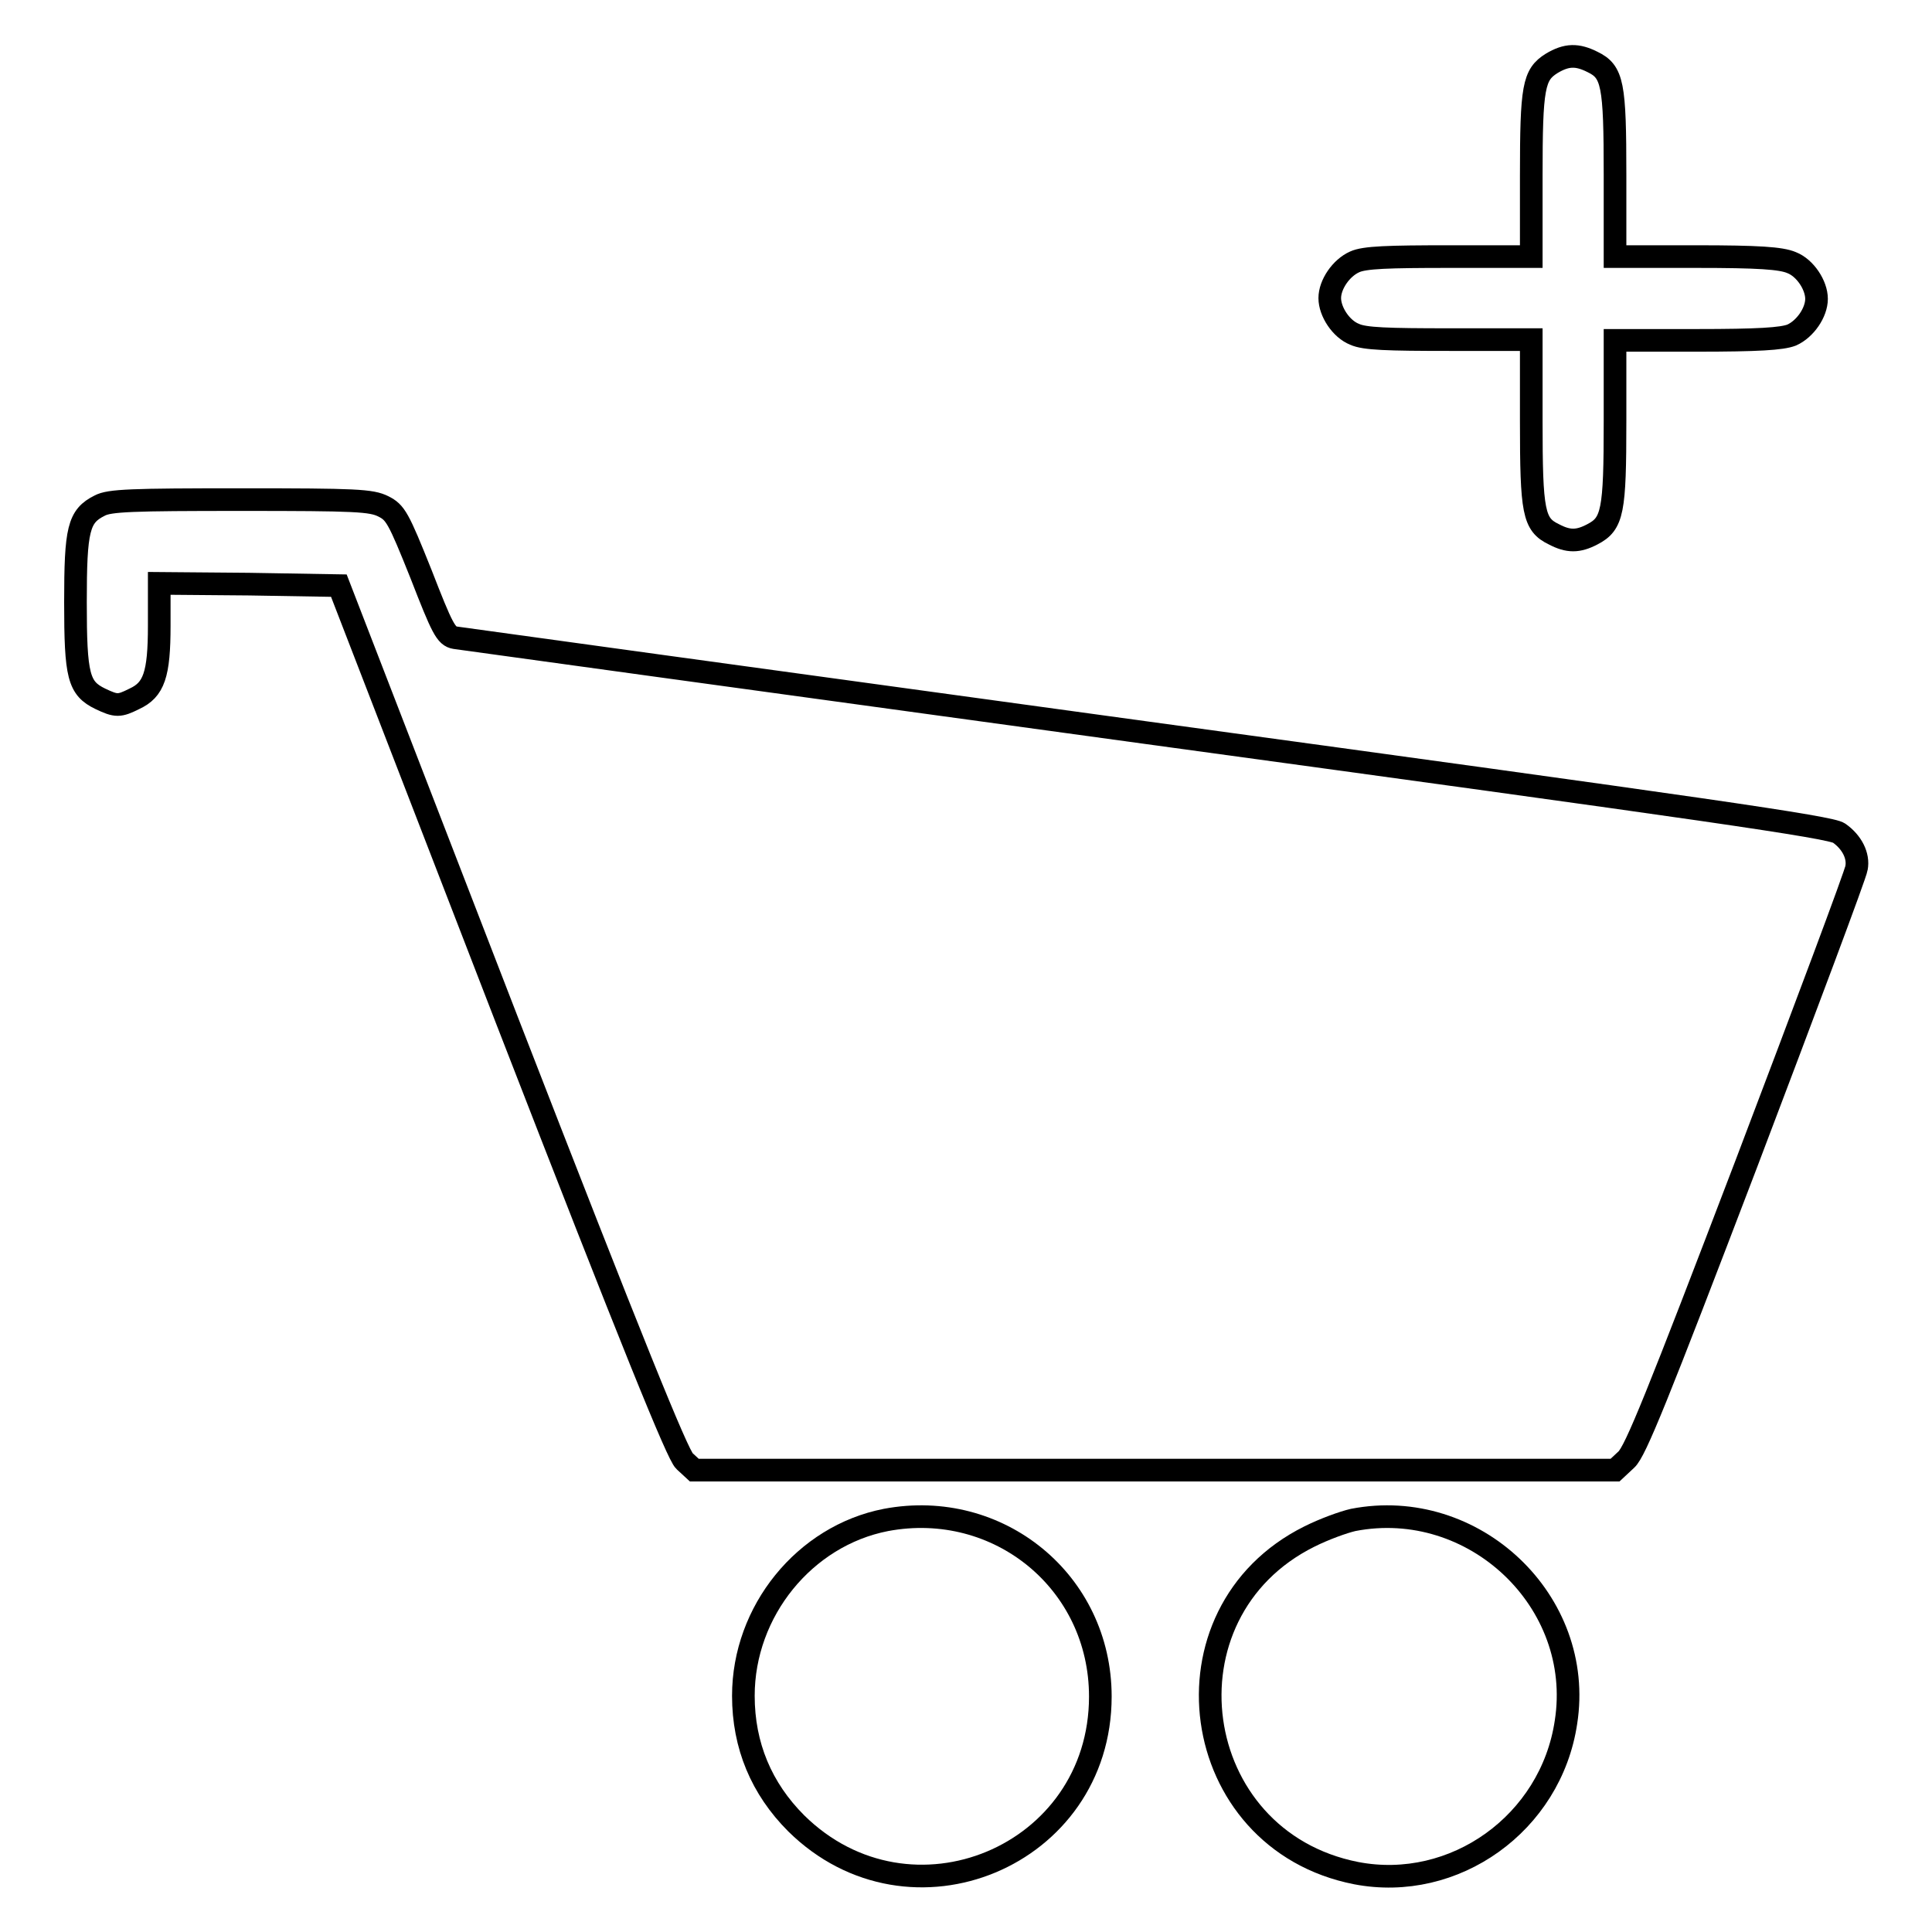 <?xml version="1.0" encoding="utf-8"?>
<!-- Svg Vector Icons : http://www.onlinewebfonts.com/icon -->
<!DOCTYPE svg PUBLIC "-//W3C//DTD SVG 1.1//EN" "http://www.w3.org/Graphics/SVG/1.1/DTD/svg11.dtd">
<svg version="1.1" xmlns="http://www.w3.org/2000/svg" xmlns:xlink="http://www.w3.org/1999/xlink" x="0px" y="0px" viewBox="0 0 256 256" enable-background="new 0 0 256 256" xml:space="preserve">
<g><g><g><path stroke-width="3" fill-opacity="0" stroke="#000000"  d="M205.6,8.4c-2.4,1.5-2.7,3.1-2.7,14.9V34h-10.8c-8.2,0-11.3,0.1-12.6,0.7c-1.8,0.8-3.3,3-3.3,4.8s1.5,4.1,3.3,4.8c1.3,0.6,4.3,0.7,12.6,0.7h10.8v10.8c0,12.1,0.3,13.7,3,15c1.9,1,3.2,1,5.1,0c2.7-1.4,3-3,3-15V45.1h10.8c8.2,0,11.3-0.2,12.6-0.7c1.8-0.8,3.3-3,3.3-4.8s-1.5-4.1-3.3-4.8C236,34.2,233,34,224.8,34H214V23.2c0-12.1-0.3-13.7-3-15C209,7.2,207.6,7.2,205.6,8.4z"/><path stroke-width="3" fill-opacity="0" stroke="#000000"  d="M13.2,67c-2.8,1.4-3.2,3.1-3.2,12.8c0,9.8,0.4,11.4,3.3,12.8c2.1,1,2.5,1,4.5,0c2.6-1.2,3.3-3.2,3.3-9.7v-5.6l11.9,0.1l11.9,0.2L67.1,135c16.8,43.3,22.7,57.8,23.6,58.6l1.3,1.2h61h61l1.5-1.4c1.2-1.1,4.1-8.3,15.9-39.2c7.9-20.8,14.5-38.4,14.6-39.2c0.3-1.6-0.6-3.4-2.3-4.6c-1-0.8-17.8-3.2-91.7-13.3c-49.7-6.8-91-12.5-91.7-12.6c-1.2-0.2-1.7-1.2-4.5-8.4c-3-7.5-3.4-8.2-5-9c-1.6-0.8-3.6-0.9-18.8-0.9C17.4,66.2,14.5,66.3,13.2,67z"/><path stroke-width="3" fill-opacity="0" stroke="#000000"  d="M117.4,201.4c-10.8,2.1-18.9,12.1-18.9,23.3c0,6.6,2.4,12.3,7,16.9c15.1,14.9,40.3,4.4,40.3-16.8C145.8,209.6,132.3,198.6,117.4,201.4z"/><path stroke-width="3" fill-opacity="0" stroke="#000000"  d="M179.3,201.4c-1.3,0.3-3.8,1.2-5.8,2.2c-20.3,10.1-16.2,40.2,6.2,44.6c13,2.5,25.8-6.6,27.8-20C210,212.2,195.3,198.3,179.3,201.4z"/></g></g></g>
</svg>